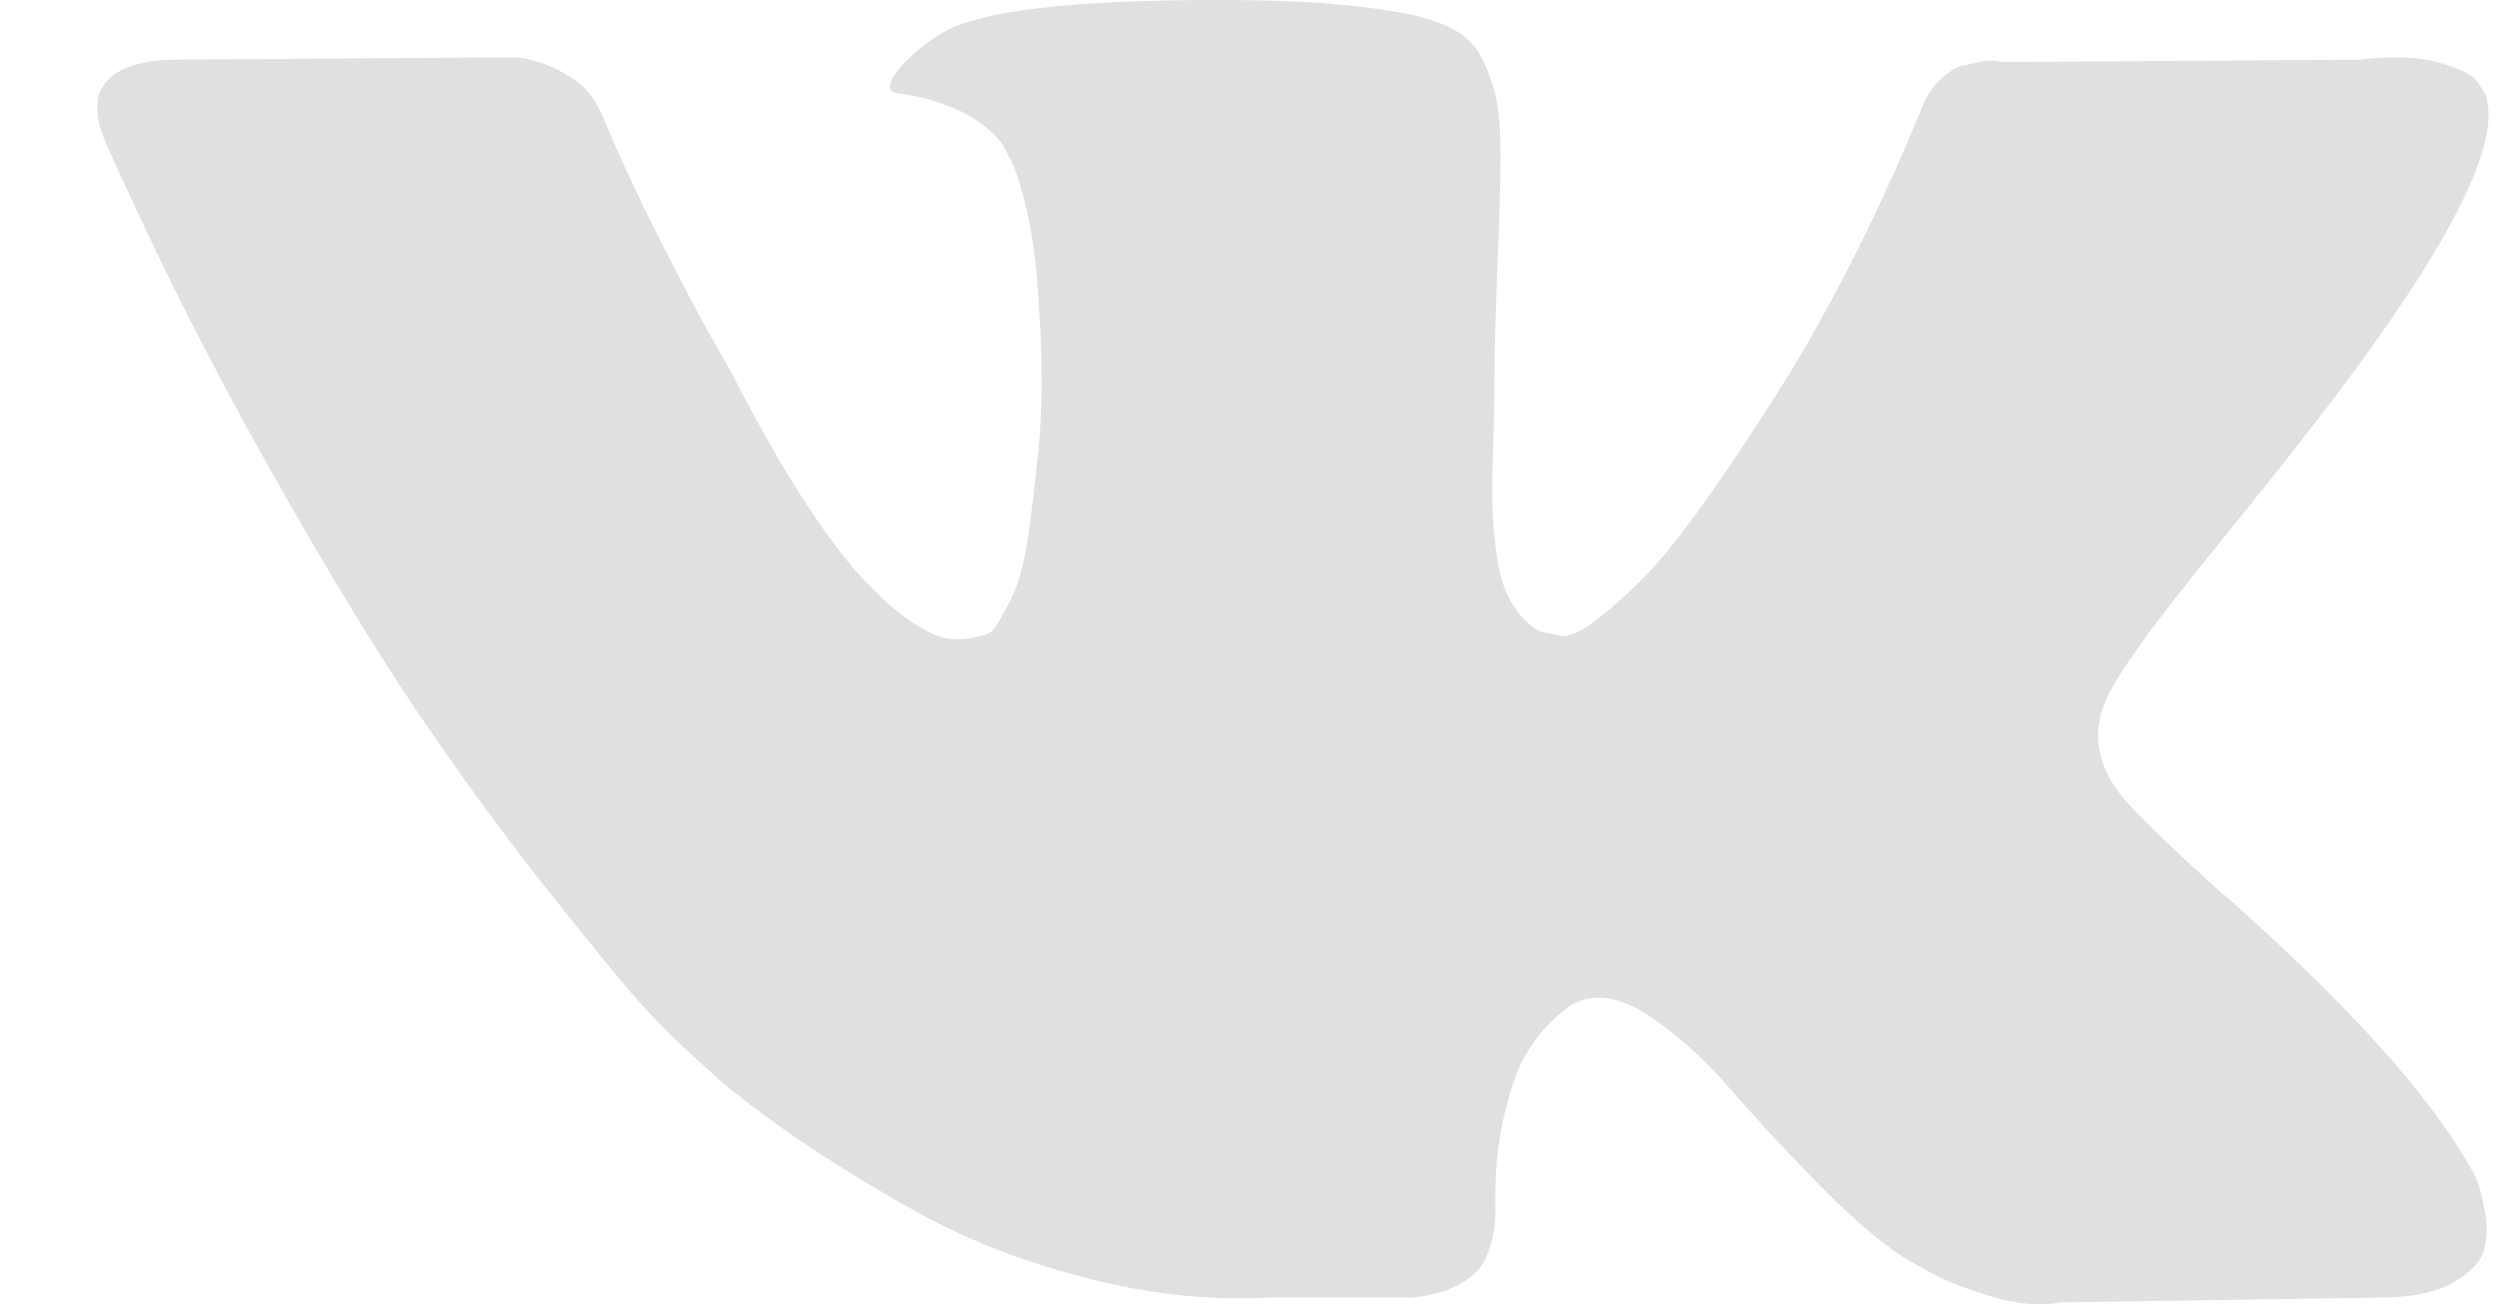 <?xml version="1.0" encoding="UTF-8"?> <svg xmlns="http://www.w3.org/2000/svg" width="23" height="12" viewBox="0 0 23 12" fill="none"><g clip-path="url(#clip0_16_2451)"><g clip-path="url(#clip1_16_2451)"><path d="M22.778 10.837C22.752 10.782 22.727 10.737 22.704 10.7C22.322 10.043 21.593 9.237 20.516 8.28L20.493 8.258L20.482 8.247L20.47 8.236H20.459C19.97 7.791 19.661 7.492 19.531 7.338C19.294 7.046 19.241 6.751 19.37 6.451C19.462 6.225 19.806 5.747 20.401 5.017C20.715 4.63 20.963 4.32 21.146 4.086C22.467 2.407 23.04 1.334 22.864 0.867L22.796 0.757C22.75 0.692 22.632 0.631 22.441 0.577C22.25 0.522 22.006 0.513 21.708 0.549L18.409 0.571C18.355 0.553 18.279 0.555 18.18 0.577C18.08 0.599 18.031 0.61 18.031 0.61L17.973 0.637L17.928 0.67C17.89 0.692 17.848 0.73 17.802 0.785C17.756 0.839 17.718 0.903 17.687 0.976C17.328 1.86 16.92 2.681 16.462 3.44C16.179 3.893 15.92 4.285 15.683 4.618C15.446 4.95 15.247 5.194 15.087 5.351C14.927 5.508 14.782 5.634 14.652 5.729C14.522 5.824 14.423 5.864 14.354 5.849C14.285 5.835 14.22 5.82 14.159 5.806C14.052 5.74 13.966 5.65 13.902 5.537C13.836 5.424 13.793 5.282 13.77 5.11C13.747 4.938 13.733 4.791 13.73 4.667C13.726 4.543 13.728 4.367 13.736 4.141C13.743 3.915 13.747 3.761 13.747 3.681C13.747 3.404 13.753 3.102 13.764 2.778C13.776 2.453 13.785 2.195 13.793 2.006C13.8 1.816 13.804 1.615 13.804 1.403C13.804 1.192 13.791 1.026 13.764 0.905C13.738 0.785 13.697 0.668 13.644 0.555C13.591 0.441 13.512 0.354 13.409 0.292C13.306 0.23 13.178 0.18 13.025 0.144C12.621 0.056 12.105 0.009 11.479 0.002C10.059 -0.013 9.146 0.075 8.741 0.264C8.581 0.345 8.436 0.454 8.306 0.593C8.169 0.754 8.15 0.841 8.249 0.856C8.707 0.921 9.031 1.078 9.222 1.326L9.291 1.458C9.345 1.553 9.398 1.721 9.452 1.962C9.505 2.203 9.539 2.469 9.555 2.761C9.593 3.294 9.593 3.75 9.555 4.13C9.516 4.51 9.48 4.805 9.446 5.017C9.411 5.229 9.36 5.4 9.291 5.532C9.222 5.663 9.177 5.743 9.154 5.772C9.131 5.802 9.112 5.82 9.096 5.827C8.997 5.864 8.894 5.882 8.787 5.882C8.68 5.882 8.55 5.831 8.398 5.729C8.245 5.626 8.087 5.486 7.922 5.307C7.758 5.128 7.573 4.878 7.367 4.557C7.161 4.236 6.947 3.856 6.725 3.418L6.542 3.1C6.428 2.896 6.271 2.598 6.073 2.208C5.874 1.817 5.698 1.439 5.546 1.074C5.485 0.921 5.393 0.804 5.271 0.724L5.213 0.691C5.175 0.662 5.114 0.631 5.03 0.598C4.946 0.565 4.858 0.541 4.767 0.527L1.628 0.549C1.308 0.549 1.09 0.618 0.975 0.757L0.929 0.823C0.907 0.859 0.895 0.917 0.895 0.998C0.895 1.078 0.918 1.177 0.964 1.293C1.422 2.323 1.92 3.316 2.459 4.272C2.997 5.228 3.465 5.999 3.862 6.582C4.259 7.167 4.663 7.718 5.076 8.236C5.488 8.754 5.761 9.087 5.895 9.233C6.028 9.379 6.133 9.488 6.21 9.561L6.496 9.824C6.68 9.999 6.949 10.209 7.304 10.454C7.659 10.698 8.052 10.939 8.484 11.177C8.915 11.414 9.417 11.607 9.99 11.757C10.563 11.906 11.12 11.966 11.662 11.938H12.98C13.247 11.915 13.449 11.835 13.587 11.697L13.632 11.642C13.663 11.598 13.692 11.53 13.718 11.439C13.745 11.348 13.758 11.248 13.758 11.138C13.75 10.824 13.775 10.541 13.832 10.29C13.89 10.038 13.955 9.848 14.027 9.72C14.1 9.592 14.182 9.485 14.274 9.397C14.365 9.31 14.43 9.257 14.469 9.238C14.507 9.22 14.537 9.208 14.56 9.2C14.743 9.142 14.959 9.198 15.207 9.37C15.456 9.542 15.688 9.753 15.906 10.005C16.124 10.257 16.385 10.54 16.691 10.854C16.996 11.168 17.264 11.401 17.492 11.555L17.721 11.686C17.875 11.774 18.073 11.854 18.317 11.927C18.561 12 18.775 12.018 18.959 11.982L21.891 11.938C22.181 11.938 22.407 11.892 22.567 11.801C22.727 11.71 22.822 11.609 22.853 11.5C22.884 11.39 22.885 11.266 22.859 11.127C22.832 10.989 22.805 10.892 22.778 10.837Z" fill="#E0E0E0"></path></g></g><defs><clipPath id="clip0_16_2451"><rect width="23" height="12" fill="white"></rect></clipPath><clipPath id="clip1_16_2451"><rect width="23" height="12" fill="white"></rect></clipPath></defs></svg> 